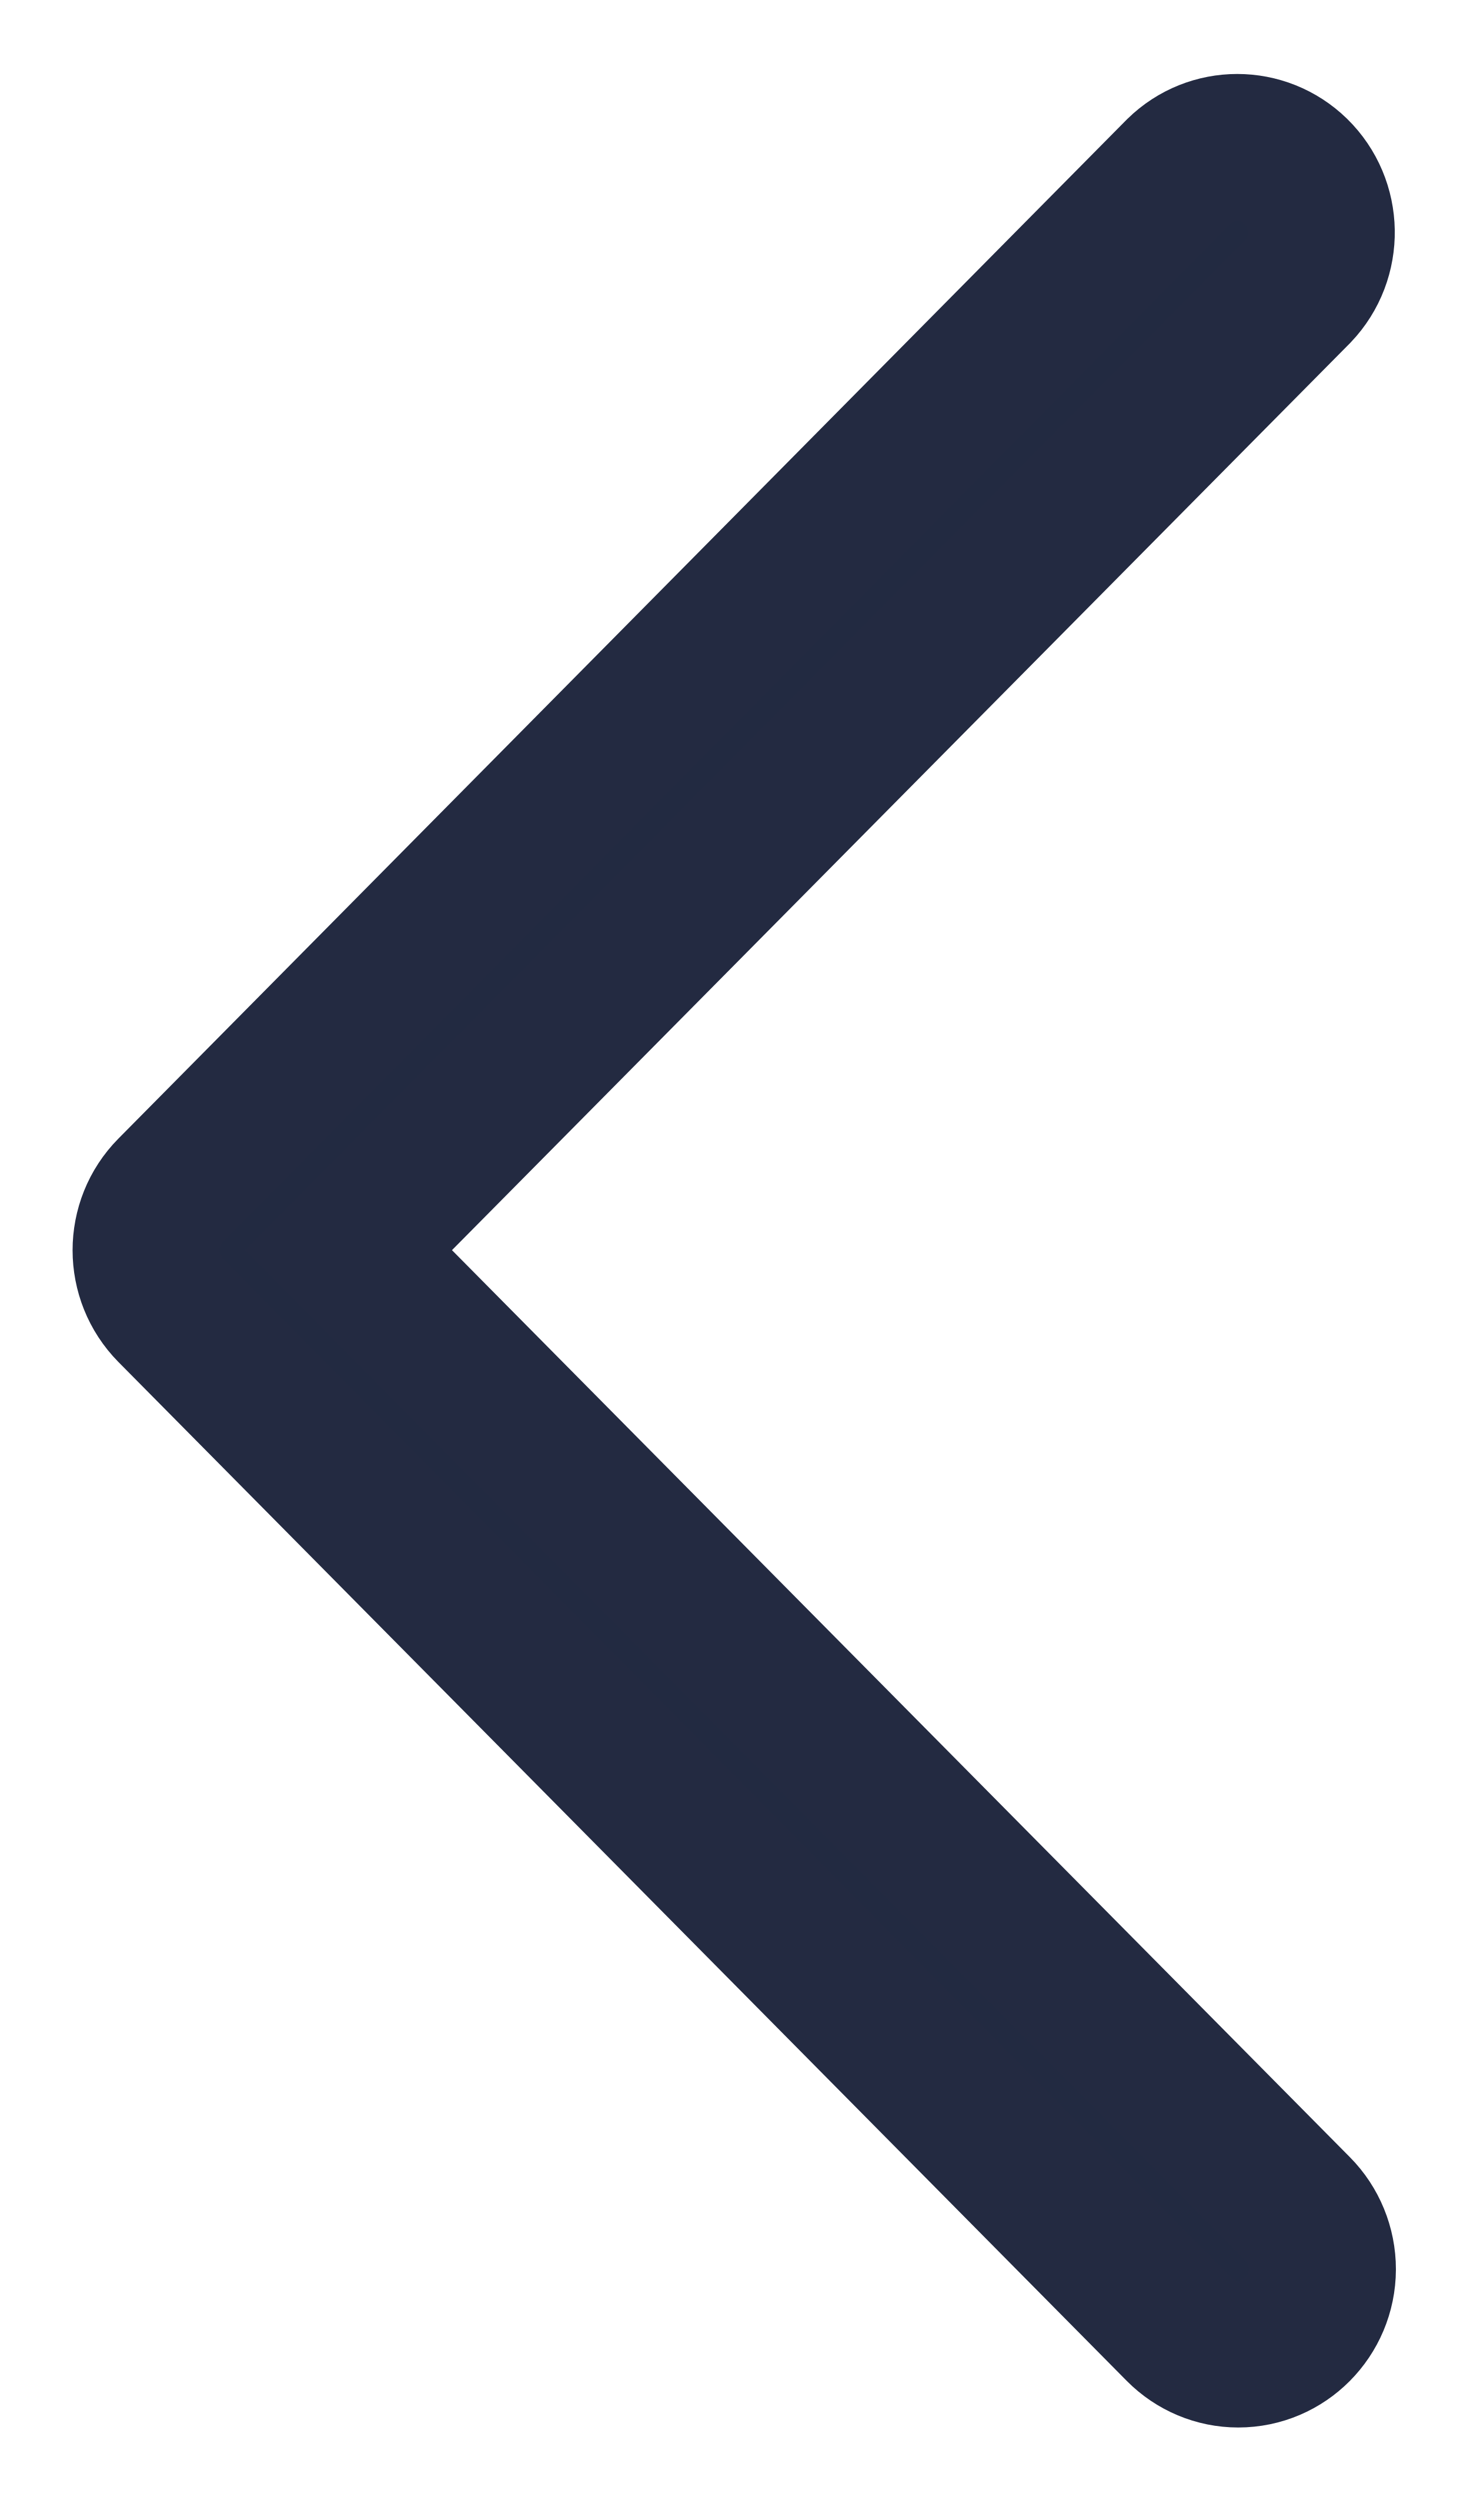 <svg width="10" height="17" viewBox="0 0 10 17" fill="none" xmlns="http://www.w3.org/2000/svg">
<path d="M8.423 16.007C8.739 16.007 8.995 15.749 8.996 15.431C8.996 15.277 8.935 15.129 8.828 15.021L2.371 8.501L8.828 1.982C9.047 1.752 9.041 1.387 8.814 1.165C8.592 0.949 8.241 0.949 8.02 1.165L1.161 8.094C0.938 8.319 0.938 8.684 1.161 8.91L8.02 15.838C8.127 15.946 8.272 16.007 8.423 16.007Z" fill="#222A41" stroke="#232A41"/>
</svg>
